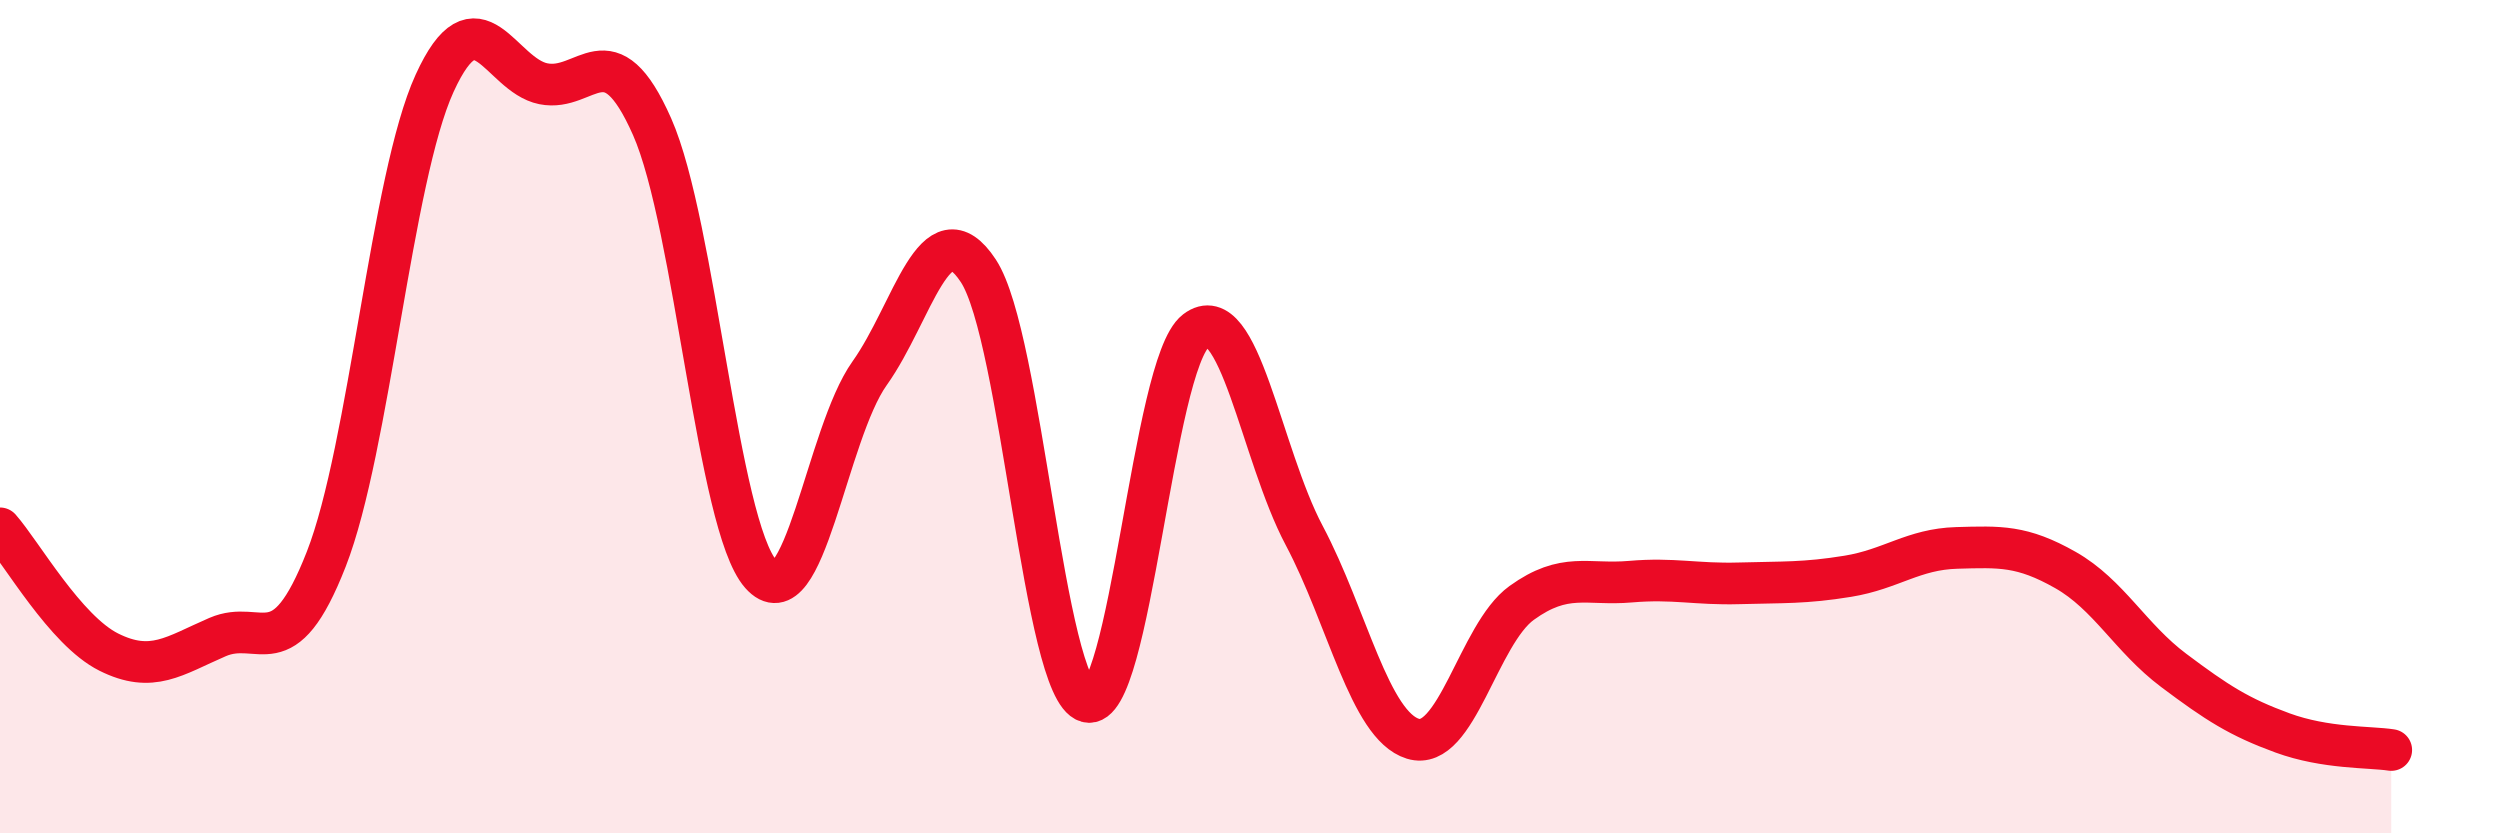 
    <svg width="60" height="20" viewBox="0 0 60 20" xmlns="http://www.w3.org/2000/svg">
      <path
        d="M 0,12.68 C 0.52,13.27 1.57,15.13 2.61,15.65 C 3.65,16.17 4.18,15.74 5.22,15.29 C 6.26,14.84 6.79,16.08 7.83,13.42 C 8.87,10.76 9.39,4.28 10.43,2 C 11.47,-0.28 12,1.8 13.04,2.01 C 14.08,2.22 14.61,0.69 15.65,3.04 C 16.69,5.39 17.22,12.6 18.26,13.78 C 19.3,14.96 19.83,10.42 20.87,8.96 C 21.91,7.5 22.44,4.92 23.48,6.5 C 24.52,8.08 25.05,16.55 26.09,16.84 C 27.13,17.13 27.66,8.74 28.7,7.94 C 29.74,7.14 30.26,10.89 31.3,12.85 C 32.34,14.81 32.87,17.41 33.91,17.73 C 34.95,18.05 35.48,15.22 36.52,14.47 C 37.56,13.72 38.09,14.05 39.13,13.96 C 40.17,13.87 40.7,14.03 41.74,14 C 42.78,13.97 43.31,14 44.35,13.83 C 45.39,13.66 45.92,13.18 46.96,13.15 C 48,13.12 48.53,13.09 49.57,13.68 C 50.61,14.27 51.13,15.31 52.17,16.09 C 53.21,16.87 53.74,17.21 54.78,17.59 C 55.82,17.97 56.87,17.92 57.39,18L57.39 20L0 20Z"
        fill="#EB0A25"
        opacity="0.1"
        stroke-linecap="round"
        stroke-linejoin="round"
      />
      <path
        d="M 0,12.68 C 0.52,13.27 1.57,15.13 2.61,15.65 C 3.65,16.17 4.18,15.74 5.22,15.29 C 6.26,14.84 6.79,16.08 7.83,13.42 C 8.87,10.76 9.39,4.28 10.43,2 C 11.47,-0.28 12,1.8 13.04,2.01 C 14.08,2.22 14.61,0.69 15.65,3.04 C 16.69,5.39 17.22,12.6 18.26,13.78 C 19.3,14.96 19.83,10.42 20.87,8.96 C 21.91,7.5 22.44,4.92 23.48,6.5 C 24.52,8.08 25.05,16.55 26.09,16.84 C 27.13,17.13 27.66,8.74 28.7,7.94 C 29.74,7.14 30.26,10.89 31.3,12.85 C 32.34,14.81 32.87,17.41 33.91,17.73 C 34.95,18.05 35.48,15.22 36.52,14.47 C 37.56,13.72 38.09,14.05 39.13,13.96 C 40.17,13.87 40.7,14.03 41.74,14 C 42.78,13.97 43.31,14 44.35,13.83 C 45.39,13.66 45.92,13.18 46.96,13.15 C 48,13.12 48.53,13.09 49.57,13.68 C 50.61,14.27 51.13,15.31 52.17,16.09 C 53.21,16.87 53.74,17.21 54.78,17.59 C 55.82,17.97 56.87,17.92 57.39,18"
        stroke="#EB0A25"
        stroke-width="1"
        fill="none"
        stroke-linecap="round"
        stroke-linejoin="round"
      />
    </svg>
  